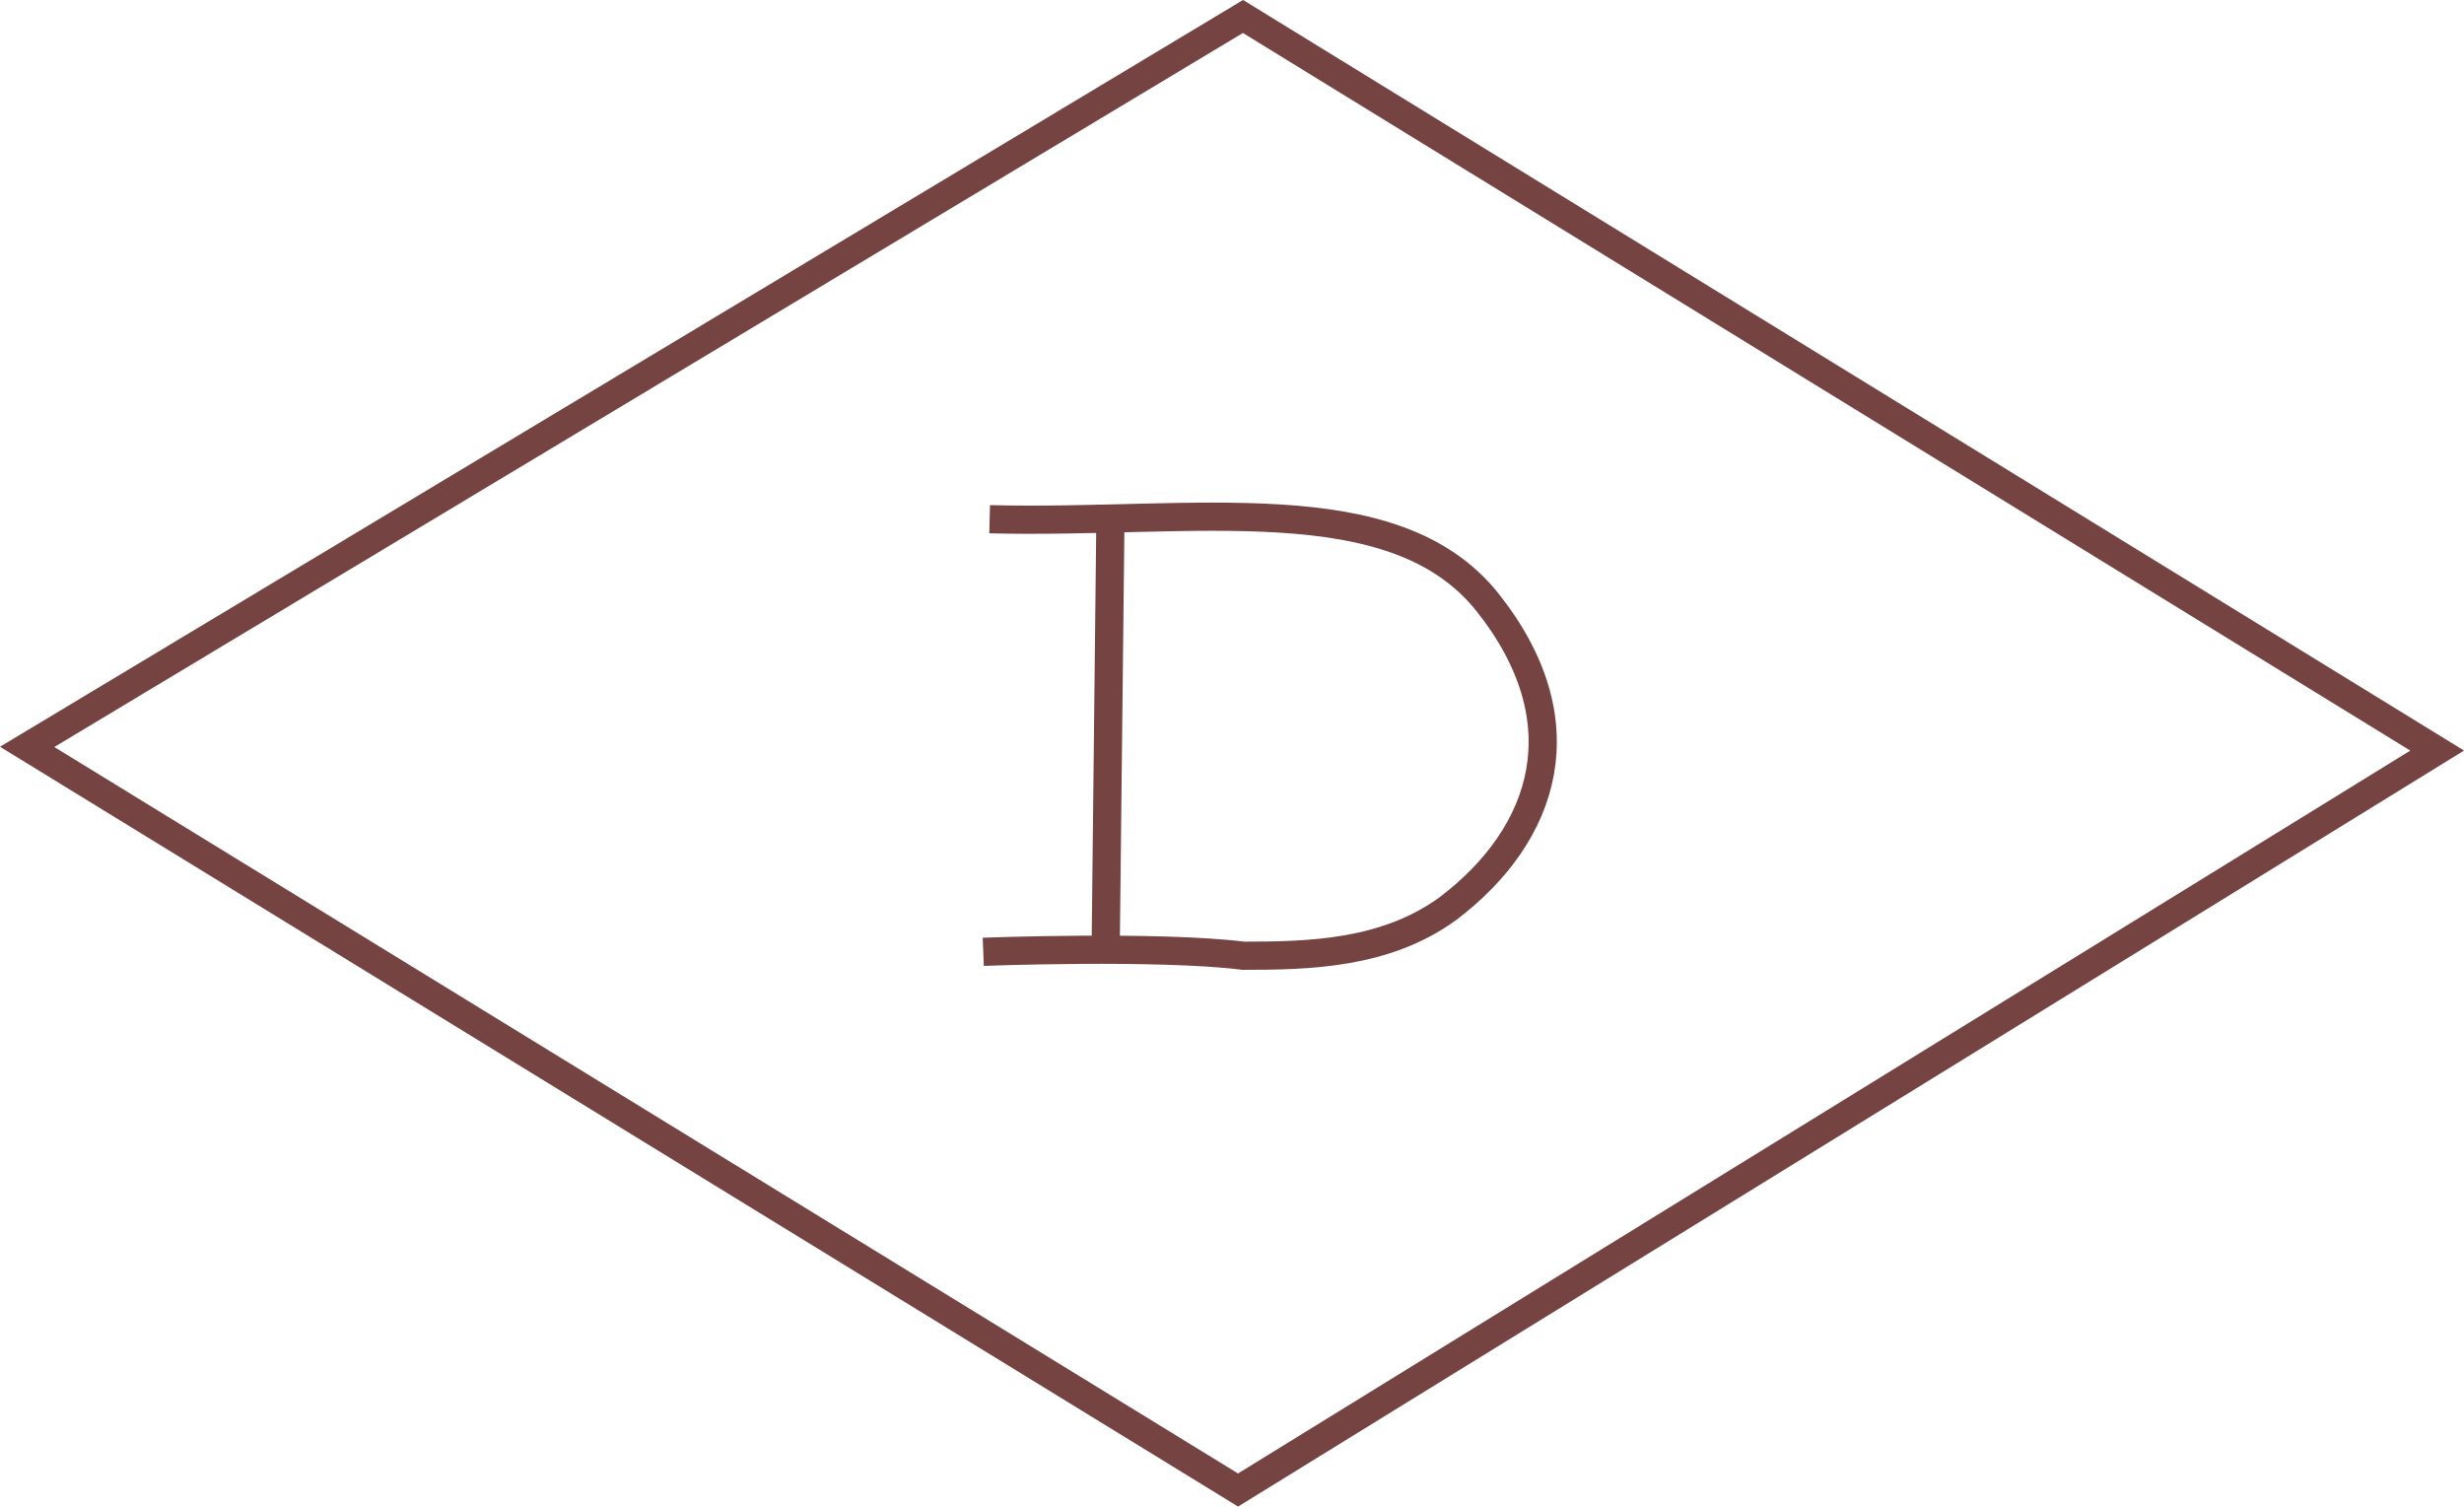 <?xml version="1.0" encoding="UTF-8" standalone="no"?>
<!-- Created with Inkscape (http://www.inkscape.org/) -->

<svg
   xmlns:dc="http://purl.org/dc/elements/1.1/"
   xmlns:cc="http://creativecommons.org/ns#"
   xmlns:rdf="http://www.w3.org/1999/02/22-rdf-syntax-ns#"
   xmlns:svg="http://www.w3.org/2000/svg"
   xmlns="http://www.w3.org/2000/svg"
   xmlns:sodipodi="http://sodipodi.sourceforge.net/DTD/sodipodi-0.dtd"
   xmlns:inkscape="http://www.inkscape.org/namespaces/inkscape"
   width="53.241mm"
   height="32.552mm"
   viewBox="0 0 53.241 32.552"
   version="1.1"
   id="svg8"
   inkscape:version="0.92.2 (5c3e80d, 2017-08-06)"
   sodipodi:docname="Draper_Corporation_mark.svg">
  <defs
     id="defs2" />
  <sodipodi:namedview
     id="base"
     pagecolor="#ffffff"
     bordercolor="#666666"
     borderopacity="1.0"
     inkscape:pageopacity="0.0"
     inkscape:pageshadow="2"
     inkscape:zoom="0.7425"
     inkscape:cx="101.43164"
     inkscape:cy="37.703844"
     inkscape:document-units="mm"
     inkscape:current-layer="layer1"
     showgrid="false"
     inkscape:snap-global="false"
     showguides="true"
     inkscape:guide-bbox="true"
     fit-margin-top="0"
     fit-margin-left="0"
     fit-margin-right="0"
     fit-margin-bottom="0"
     inkscape:window-width="1368"
     inkscape:window-height="760"
     inkscape:window-x="268"
     inkscape:window-y="165"
     inkscape:window-maximized="0">
    <sodipodi:guide
       position="24.973,23.303"
       orientation="0,1"
       id="guide832"
       inkscape:locked="false" />
    <sodipodi:guide
       position="14.962,16.216"
       orientation="1,0"
       id="guide834"
       inkscape:locked="false" />
    <sodipodi:guide
       position="26.39,16.969"
       orientation="1,0"
       id="guide836"
       inkscape:locked="false" />
    <sodipodi:guide
       position="27.232,16.127"
       orientation="0,1"
       id="guide838"
       inkscape:locked="false" />
  </sodipodi:namedview>
  <g
     inkscape:label="Layer 1"
     inkscape:groupmode="layer"
     id="layer1"
     transform="translate(-41.602,-134.623)">
    <path
       style="fill:none;stroke:#754341;stroke-width:0.609px;stroke-linecap:butt;stroke-linejoin:miter;stroke-opacity:1"
       d="M 42.189,150.761 68.46,134.979 94.263,150.841 68.353,166.818 Z"
       id="path826"
       inkscape:connector-curvature="0" />
    <path
       style="fill:none;stroke:#754341;stroke-width:0.609px;stroke-linecap:butt;stroke-linejoin:miter;stroke-opacity:1"
       d="m 62.986,145.842 c 4.389,0.112 8.736,-0.753 10.763,1.803 2.027,2.557 1.273,4.991 -0.86,6.61 -1.346,0.98 -2.993,1.019 -4.419,1.019 -1.853,-0.229 -5.622,-0.085 -5.622,-0.085"
       id="path828"
       inkscape:connector-curvature="0"
       sodipodi:nodetypes="czccc" />
    <path
       style="fill:none;stroke:#754341;stroke-width:0.609px;stroke-linecap:butt;stroke-linejoin:miter;stroke-opacity:1"
       d="m 65.599,145.529 -0.109,9.862"
       id="path830"
       inkscape:connector-curvature="0" />
  </g>
</svg>

